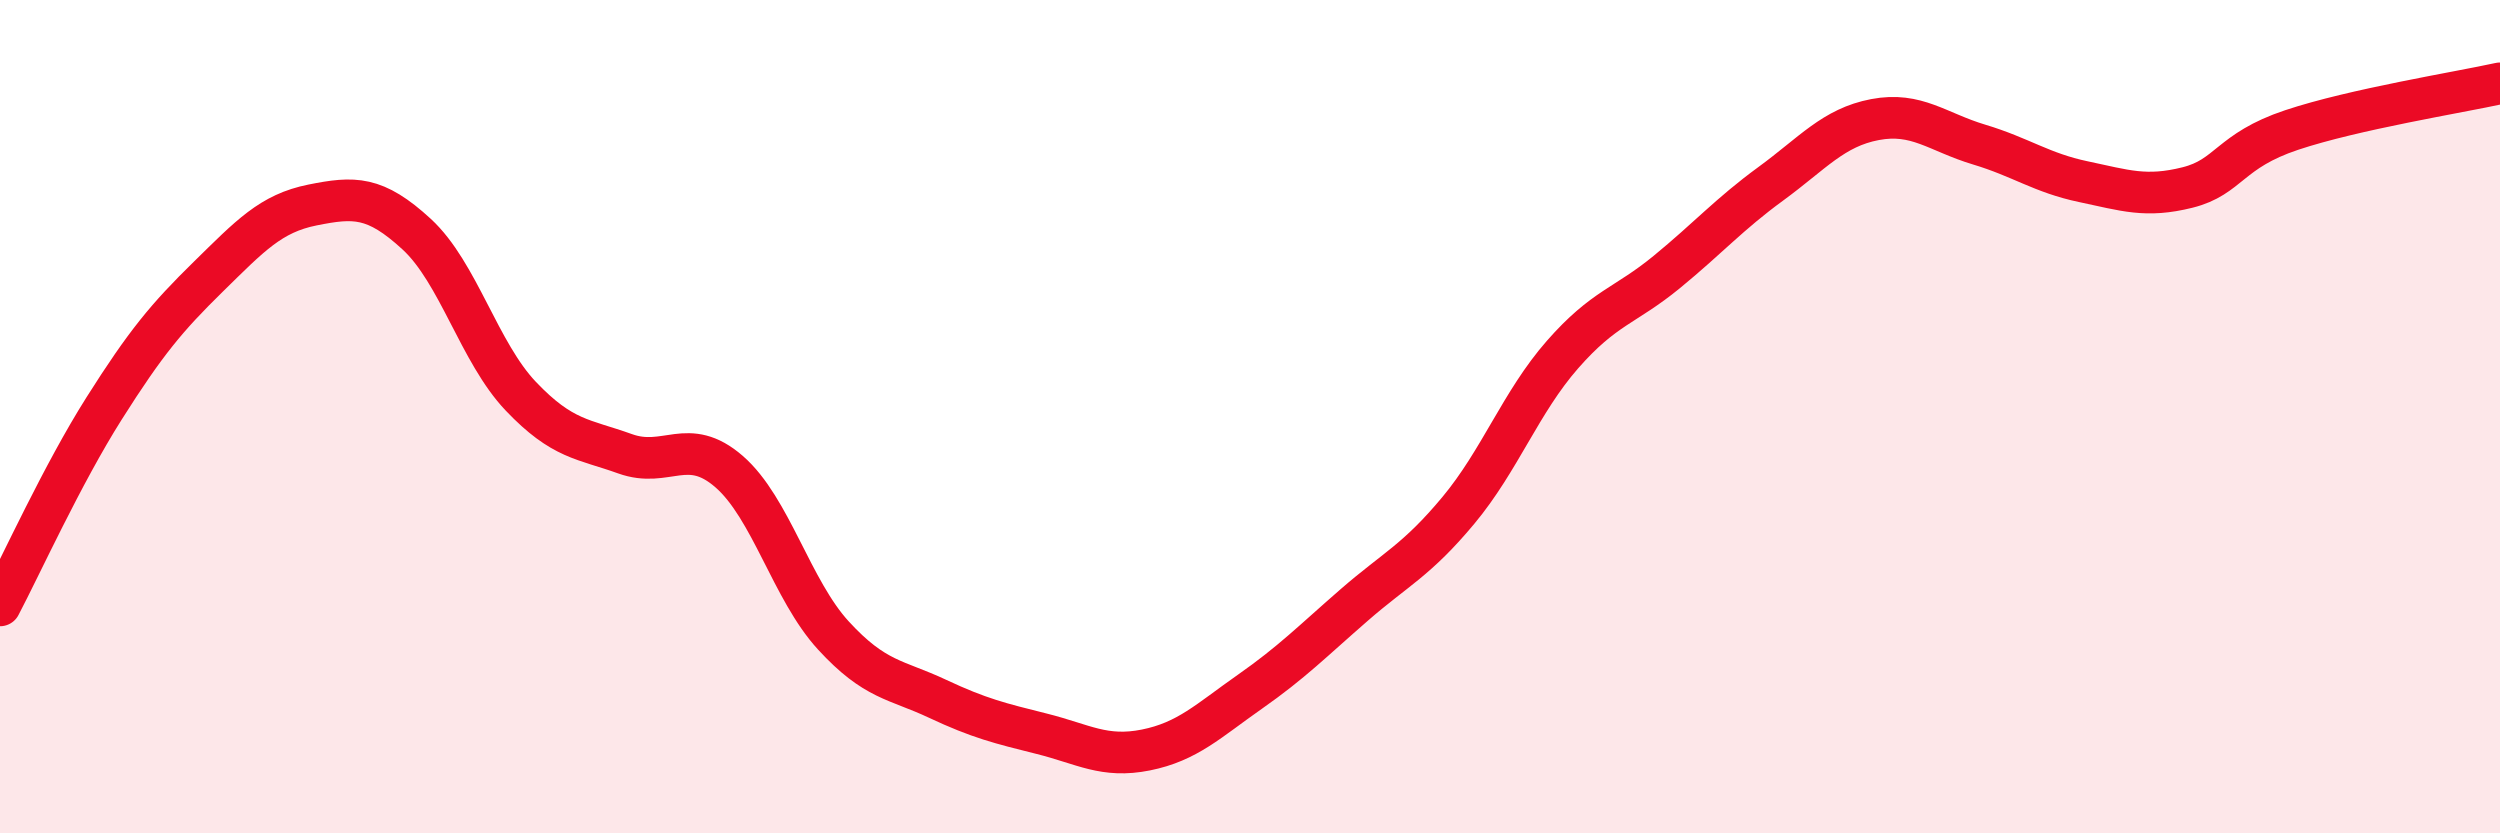 
    <svg width="60" height="20" viewBox="0 0 60 20" xmlns="http://www.w3.org/2000/svg">
      <path
        d="M 0,14.53 C 0.5,13.58 1.5,11.38 2.5,9.8 C 3.5,8.22 4,7.62 5,6.64 C 6,5.66 6.5,5.12 7.5,4.92 C 8.5,4.72 9,4.7 10,5.62 C 11,6.54 11.5,8.46 12.5,9.51 C 13.5,10.56 14,10.53 15,10.89 C 16,11.25 16.5,10.45 17.5,11.32 C 18.5,12.19 19,14.16 20,15.25 C 21,16.34 21.5,16.3 22.5,16.77 C 23.5,17.24 24,17.36 25,17.61 C 26,17.86 26.5,18.2 27.5,18 C 28.5,17.8 29,17.3 30,16.6 C 31,15.9 31.5,15.39 32.5,14.52 C 33.5,13.65 34,13.45 35,12.25 C 36,11.05 36.5,9.65 37.5,8.51 C 38.5,7.37 39,7.35 40,6.53 C 41,5.71 41.5,5.14 42.5,4.41 C 43.5,3.68 44,3.06 45,2.87 C 46,2.68 46.5,3.17 47.5,3.47 C 48.5,3.77 49,4.15 50,4.36 C 51,4.57 51.5,4.75 52.5,4.5 C 53.5,4.25 53.5,3.62 55,3.12 C 56.5,2.62 59,2.22 60,2L60 20L0 20Z"
        fill="#EB0A25"
        opacity="0.1"
        stroke-linecap="round"
        stroke-linejoin="round"
      />
      <path
        d="M 0,14.53 C 0.5,13.58 1.5,11.38 2.5,9.8 C 3.5,8.22 4,7.62 5,6.64 C 6,5.66 6.5,5.12 7.5,4.92 C 8.5,4.72 9,4.7 10,5.62 C 11,6.54 11.5,8.46 12.5,9.51 C 13.5,10.56 14,10.53 15,10.89 C 16,11.25 16.5,10.45 17.5,11.32 C 18.5,12.19 19,14.16 20,15.25 C 21,16.34 21.5,16.3 22.5,16.77 C 23.5,17.24 24,17.36 25,17.61 C 26,17.86 26.5,18.2 27.5,18 C 28.5,17.8 29,17.3 30,16.6 C 31,15.9 31.5,15.39 32.5,14.52 C 33.5,13.65 34,13.45 35,12.25 C 36,11.05 36.5,9.65 37.5,8.51 C 38.5,7.37 39,7.35 40,6.53 C 41,5.71 41.5,5.14 42.5,4.41 C 43.5,3.68 44,3.06 45,2.87 C 46,2.68 46.5,3.17 47.5,3.47 C 48.5,3.77 49,4.15 50,4.36 C 51,4.57 51.5,4.75 52.5,4.5 C 53.5,4.25 53.5,3.62 55,3.12 C 56.5,2.62 59,2.22 60,2"
        stroke="#EB0A25"
        stroke-width="1"
        fill="none"
        stroke-linecap="round"
        stroke-linejoin="round"
      />
    </svg>
  